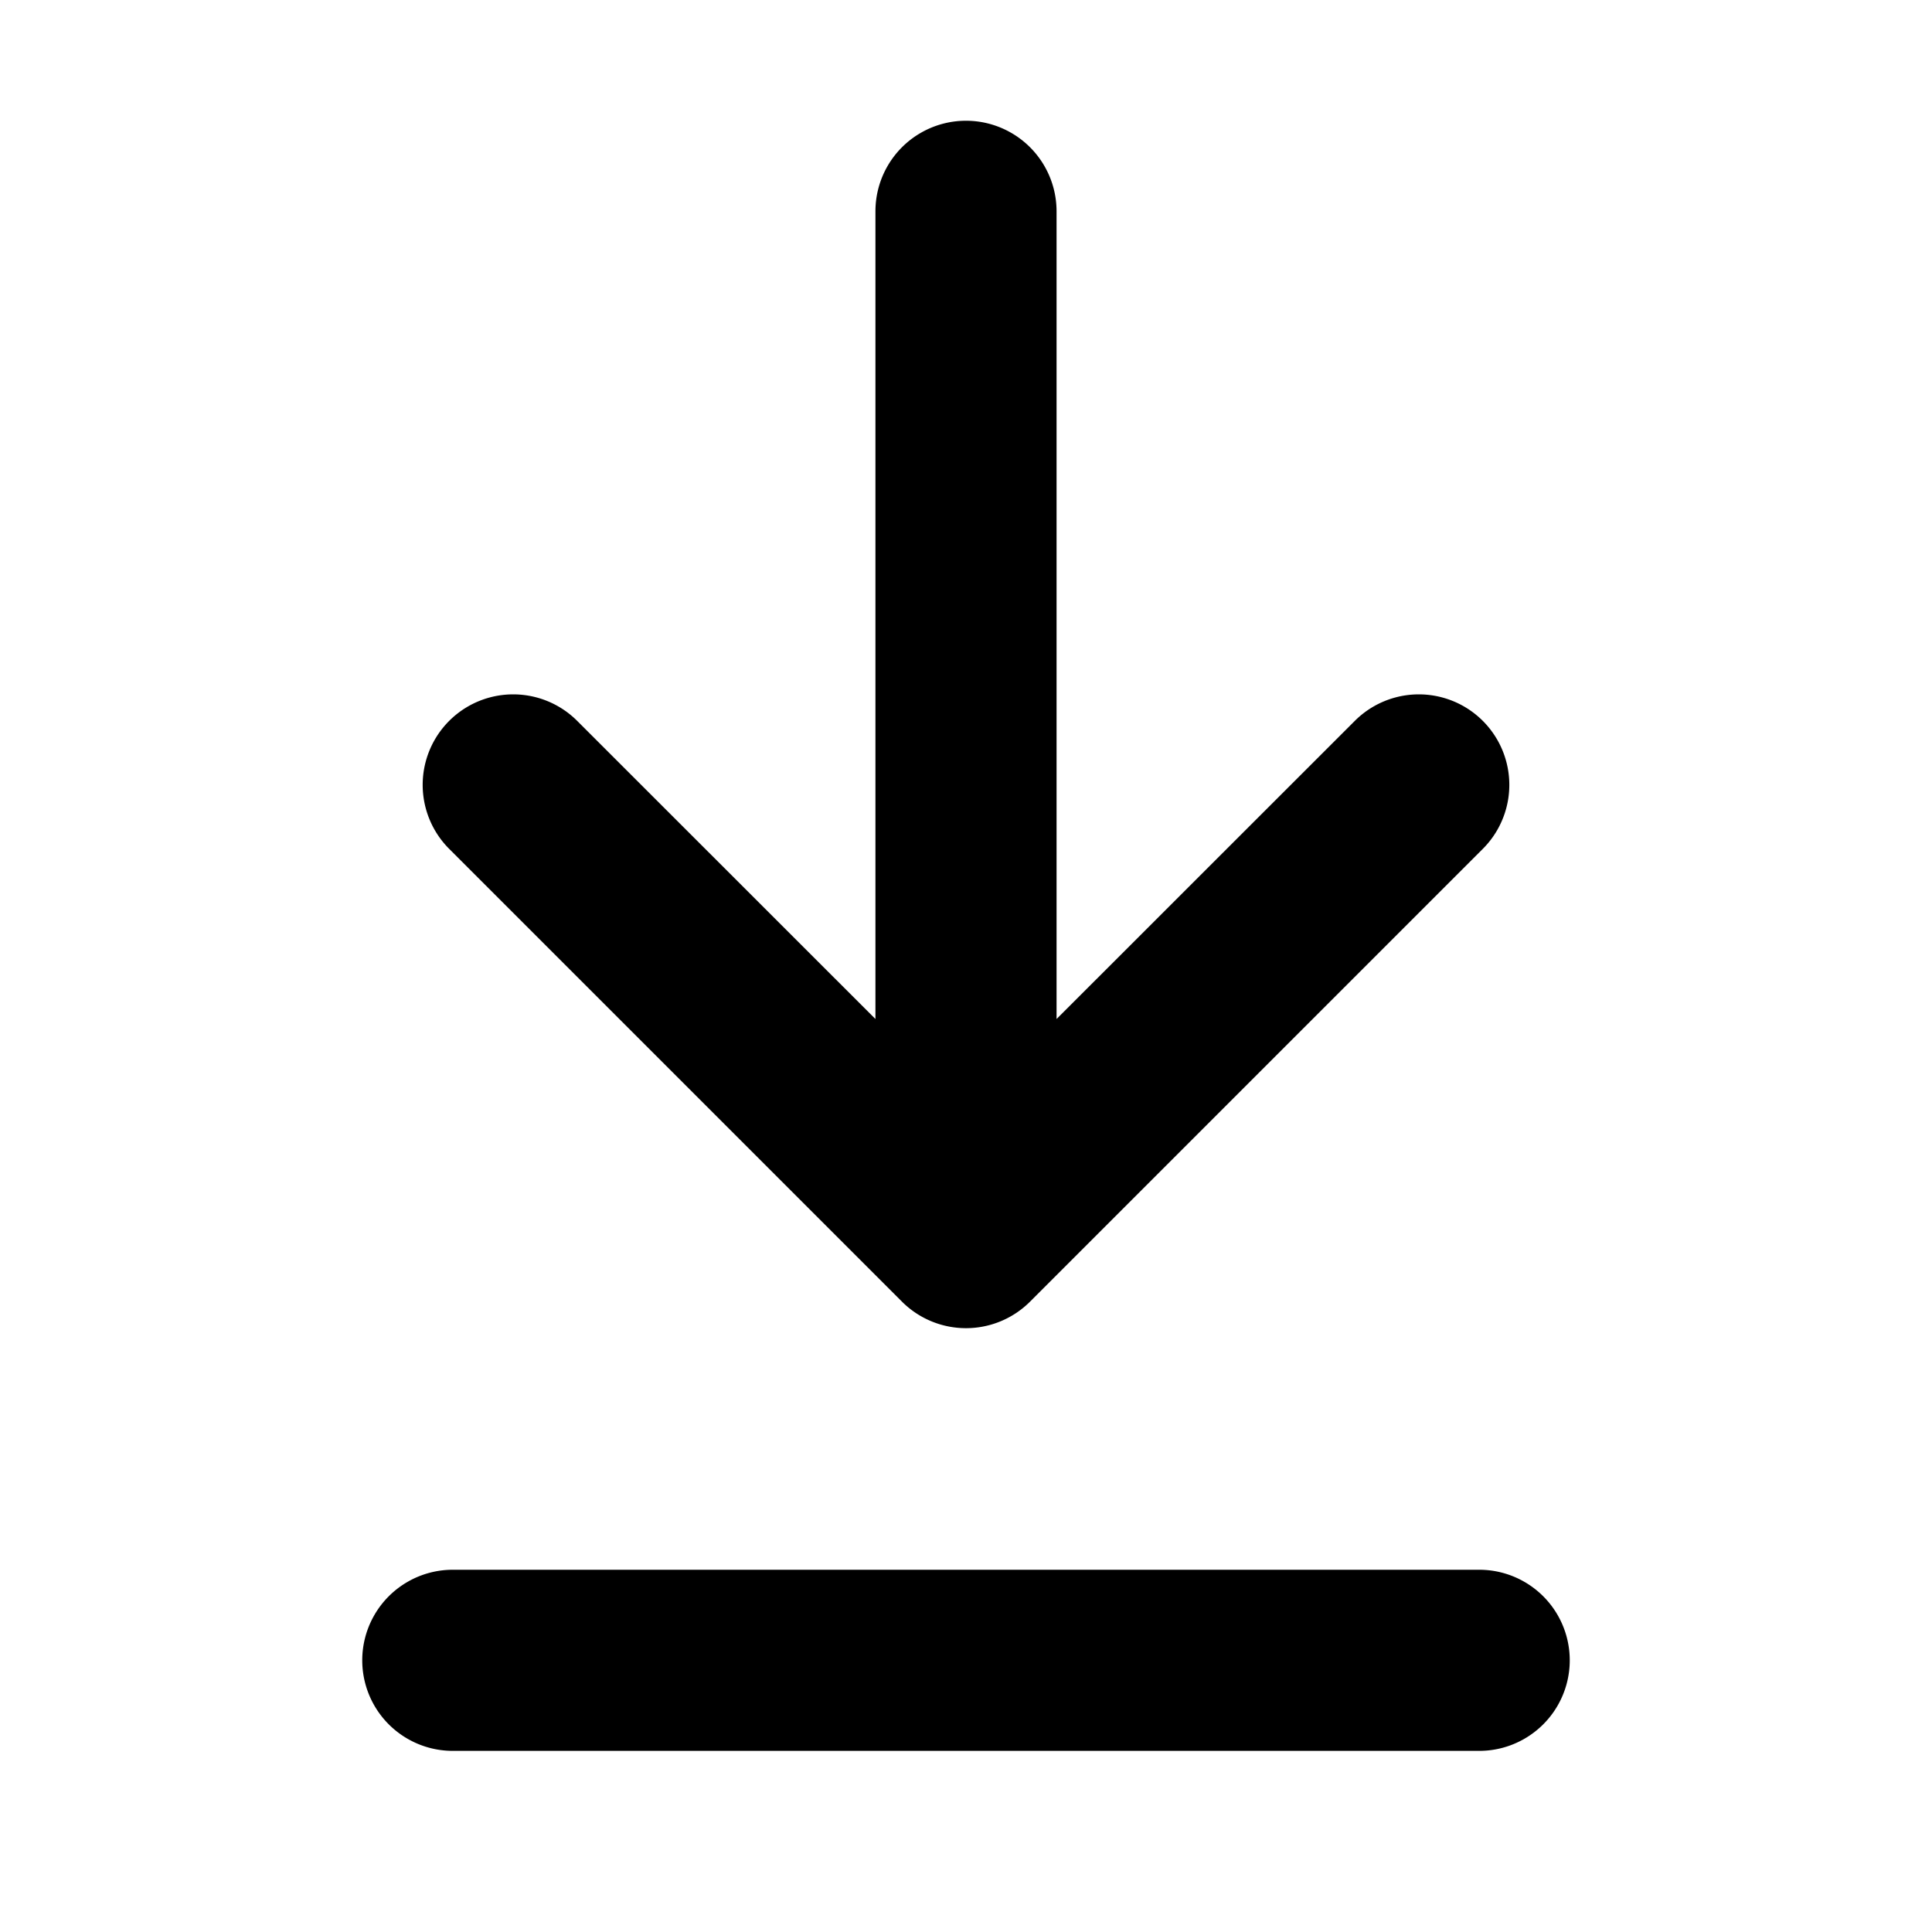 <svg xmlns="http://www.w3.org/2000/svg" viewBox="0 0 16 16" class="svg octicon-move-to-bottom" width="16" height="16" aria-hidden="true"><path d="M7.47 10.78a.75.75 0 0 0 1.06 0l3.75-3.75a.749.749 0 1 0-1.06-1.06L8.75 8.439V1.75a.75.75 0 0 0-1.5 0v6.689L4.78 5.97a.749.749 0 1 0-1.06 1.06zM3.75 13a.75.75 0 0 0 0 1.5h8.5a.75.75 0 0 0 0-1.5z"/></svg>